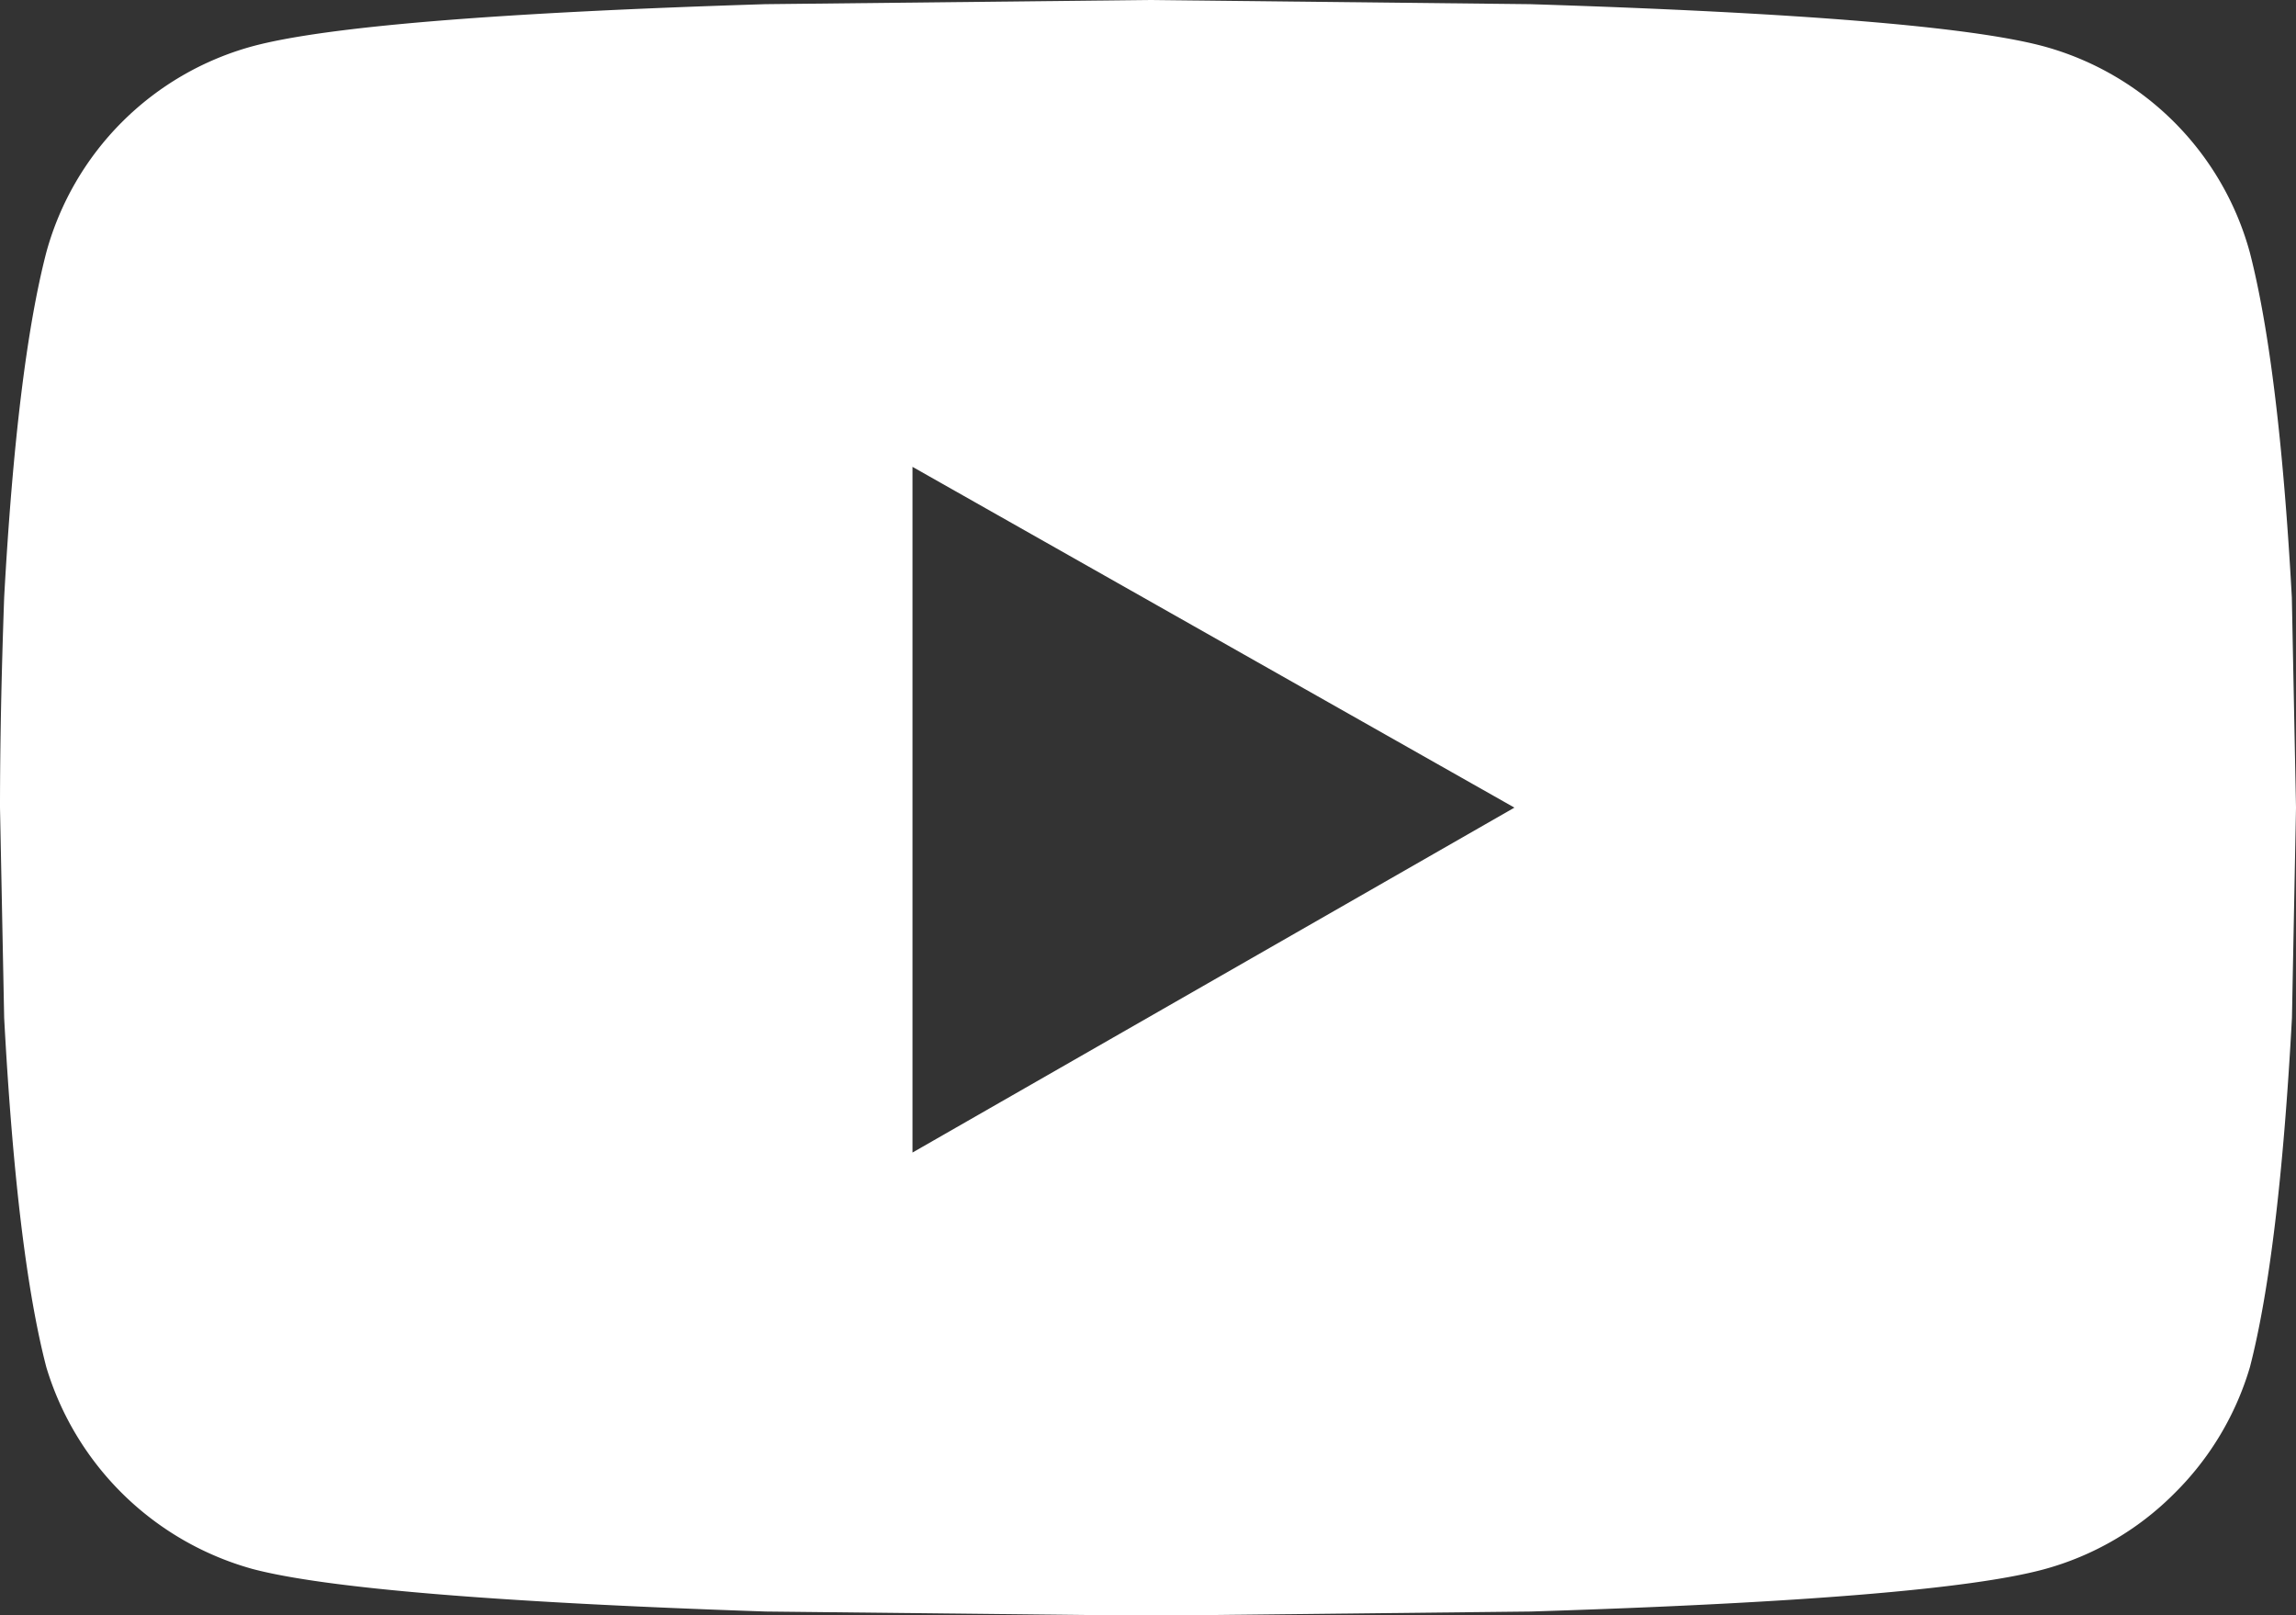 <svg xmlns="http://www.w3.org/2000/svg" viewBox="0 0 198.35 139.5"><rect x="0" y="0" width="198.35" height="139.5" fill="#333333" stroke="none"/><defs><style>.cls-1{fill:#fff;}</style></defs><g id="レイヤー_2" data-name="レイヤー 2"><g id="レイヤー_3" data-name="レイヤー 3"><g id="icon_youtube_w"><path class="cls-1" d="M194.36,21.8q2.53,9.81,3.63,29.79l.36,18.16L198,87.91q-1.1,20.36-3.63,30.16A25.47,25.47,0,0,1,187.82,129a25.19,25.19,0,0,1-11.27,6.54q-9.44,2.55-44.32,3.64l-33,.36-33.06-.36Q31.24,138,21.8,135.5A25.8,25.8,0,0,1,4,118.07Q1.45,108.26.36,87.91L0,69.75q0-8,.36-18.16Q1.46,31.61,4,21.8A25.4,25.4,0,0,1,21.8,4Q31.24,1.45,66.12.36L99.18,0l33,.36Q167.11,1.46,176.55,4a25.39,25.39,0,0,1,17.81,17.8ZM78.83,99.54l52-29.79L78.83,40.32Z"/></g></g></g></svg>